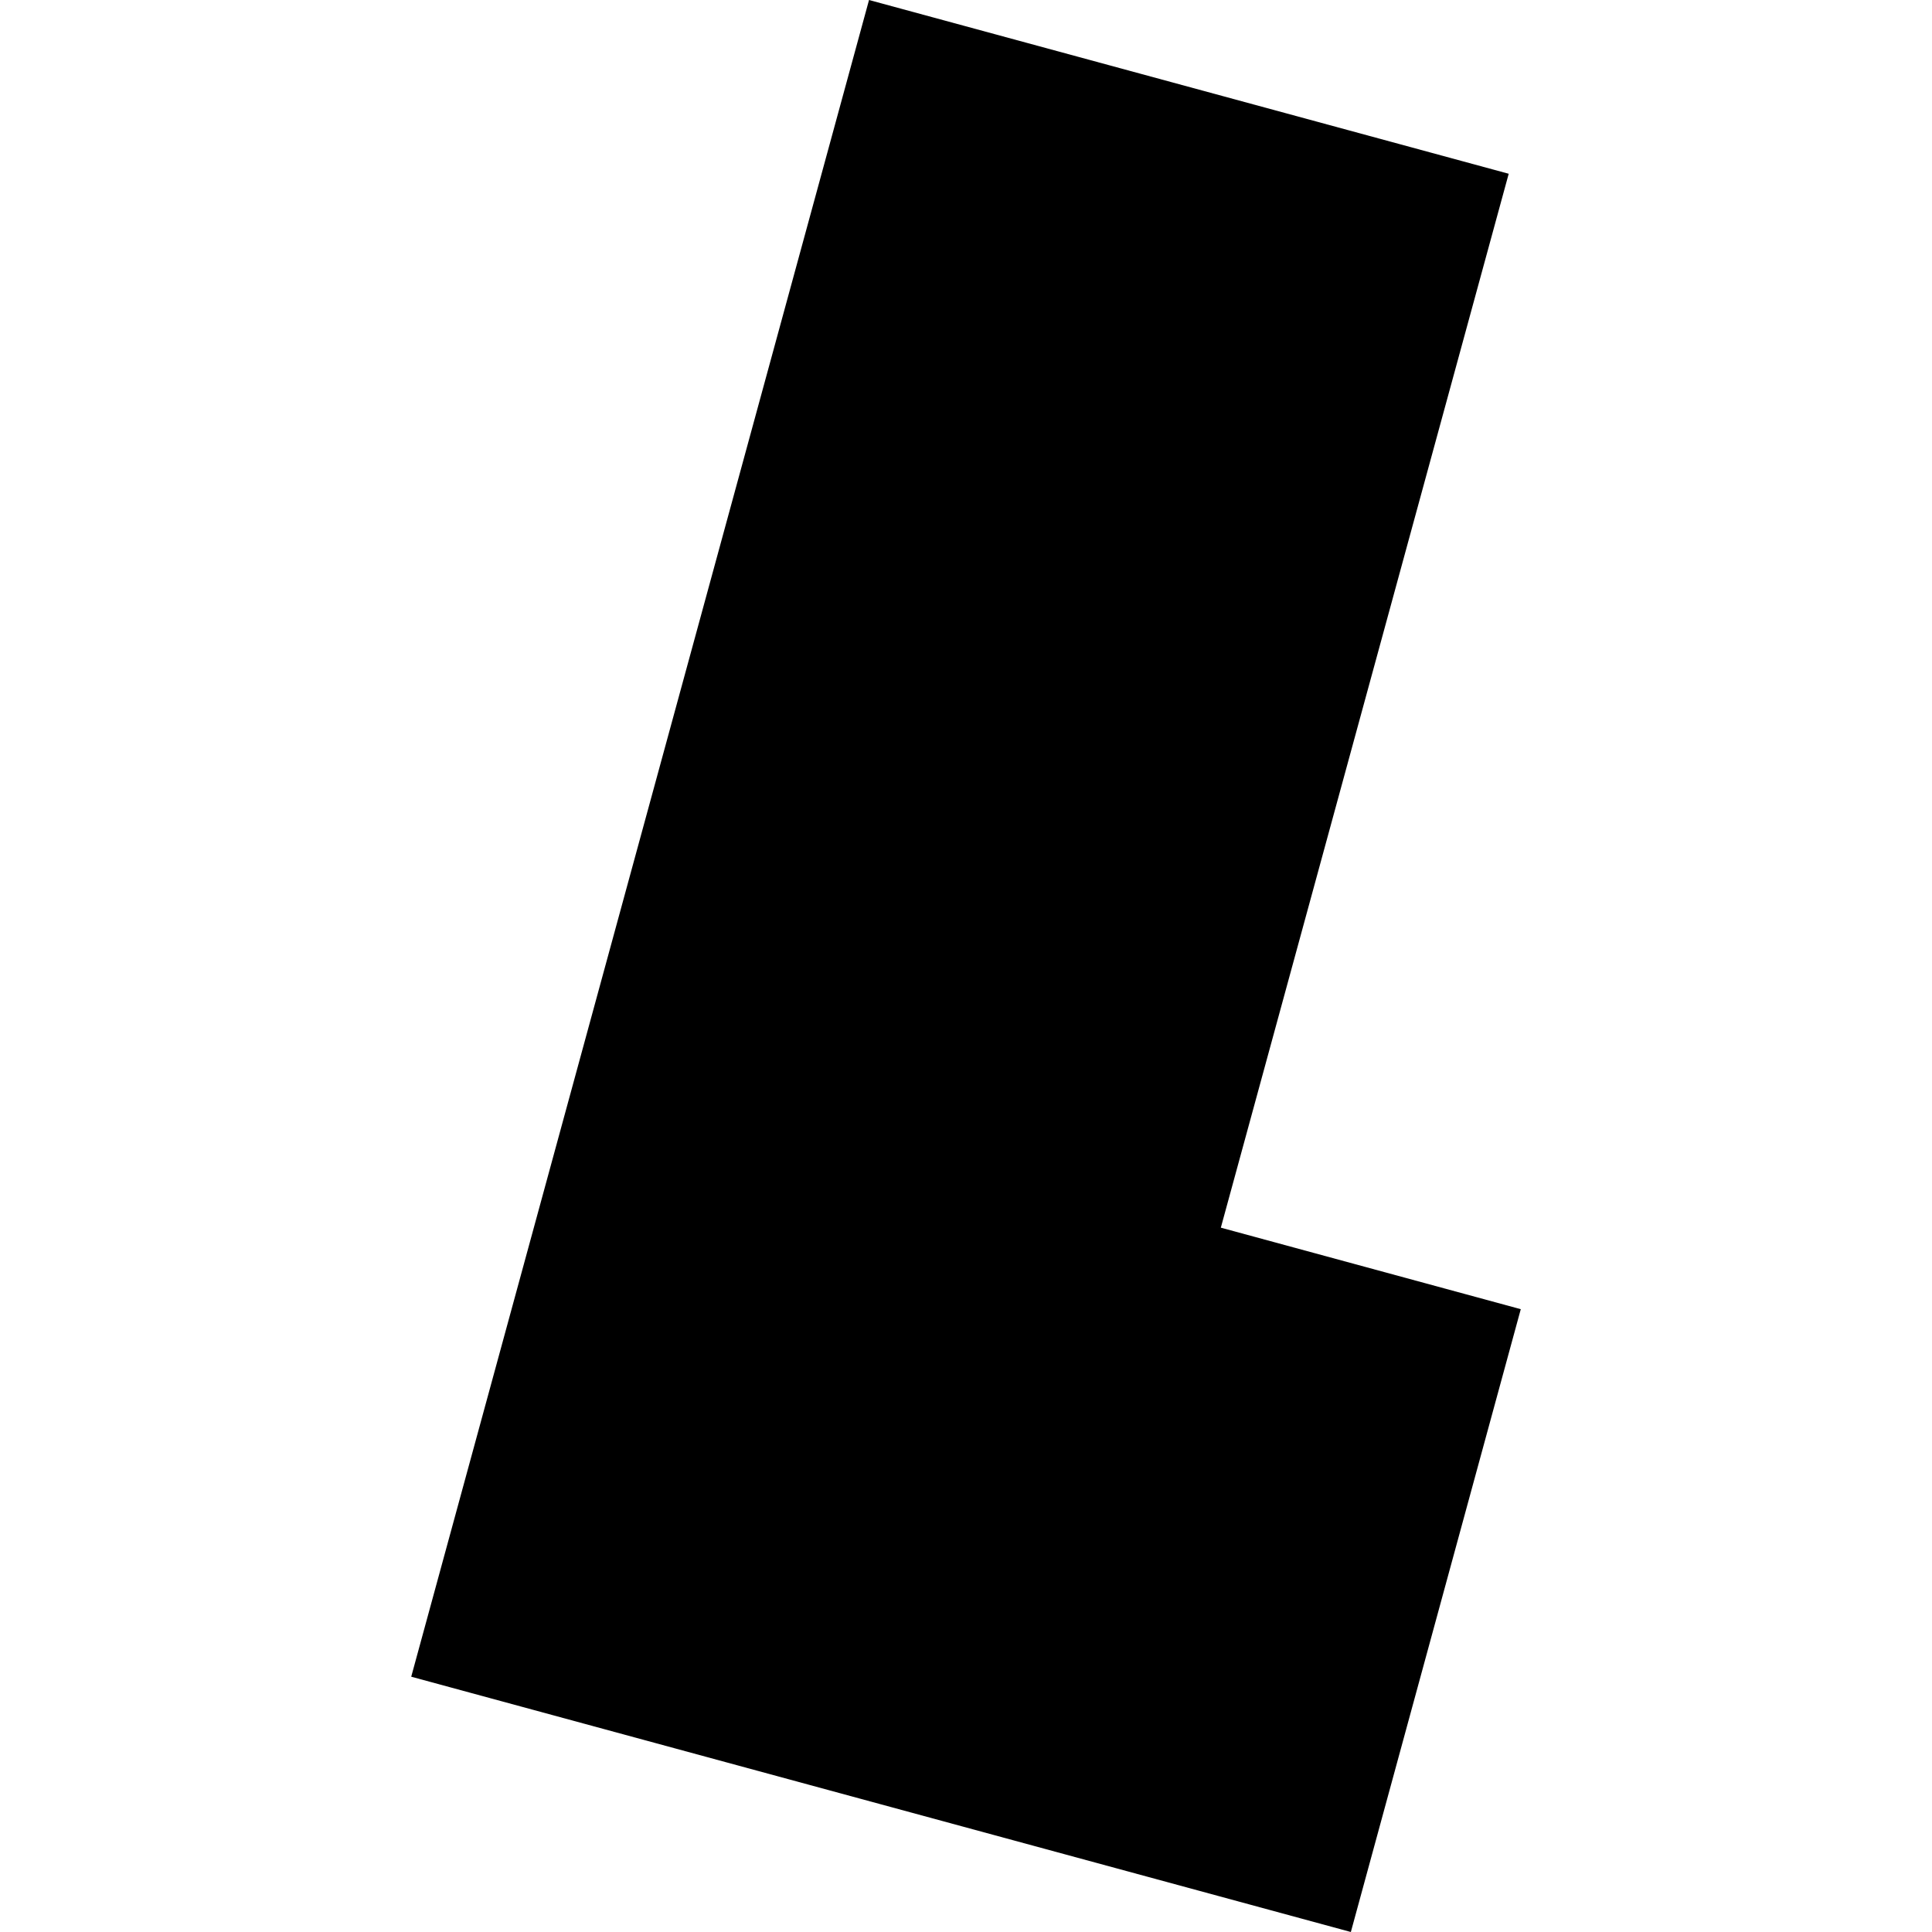 <?xml version="1.0" encoding="utf-8" standalone="no"?>
<!DOCTYPE svg PUBLIC "-//W3C//DTD SVG 1.1//EN"
  "http://www.w3.org/Graphics/SVG/1.1/DTD/svg11.dtd">
<!-- Created with matplotlib (https://matplotlib.org/) -->
<svg height="288pt" version="1.1" viewBox="0 0 288 288" width="288pt" xmlns="http://www.w3.org/2000/svg" xmlns:xlink="http://www.w3.org/1999/xlink">
 <defs>
  <style type="text/css">
*{stroke-linecap:butt;stroke-linejoin:round;}
  </style>
 </defs>
 <g id="figure_1">
  <g id="patch_1">
   <path d="M 0 288 
L 288 288 
L 288 0 
L 0 0 
z
" style="fill:none;opacity:0;"/>
  </g>
  <g id="axes_1">
   <g id="PatchCollection_1">
    <path clip-path="url(#p89844c2d01)" d="M 129.544 -0 
L 61.3 249.944 
L 201.369 288 
L 226.7 195.158 
L 181.988 183.005 
L 224.9 25.902 
L 129.544 -0 
"/>
   </g>
  </g>
 </g>
 <defs>
  <clipPath id="p89844c2d01">
   <rect height="288" width="165.401" x="61.3" y="0"/>
  </clipPath>
 </defs>
</svg>
